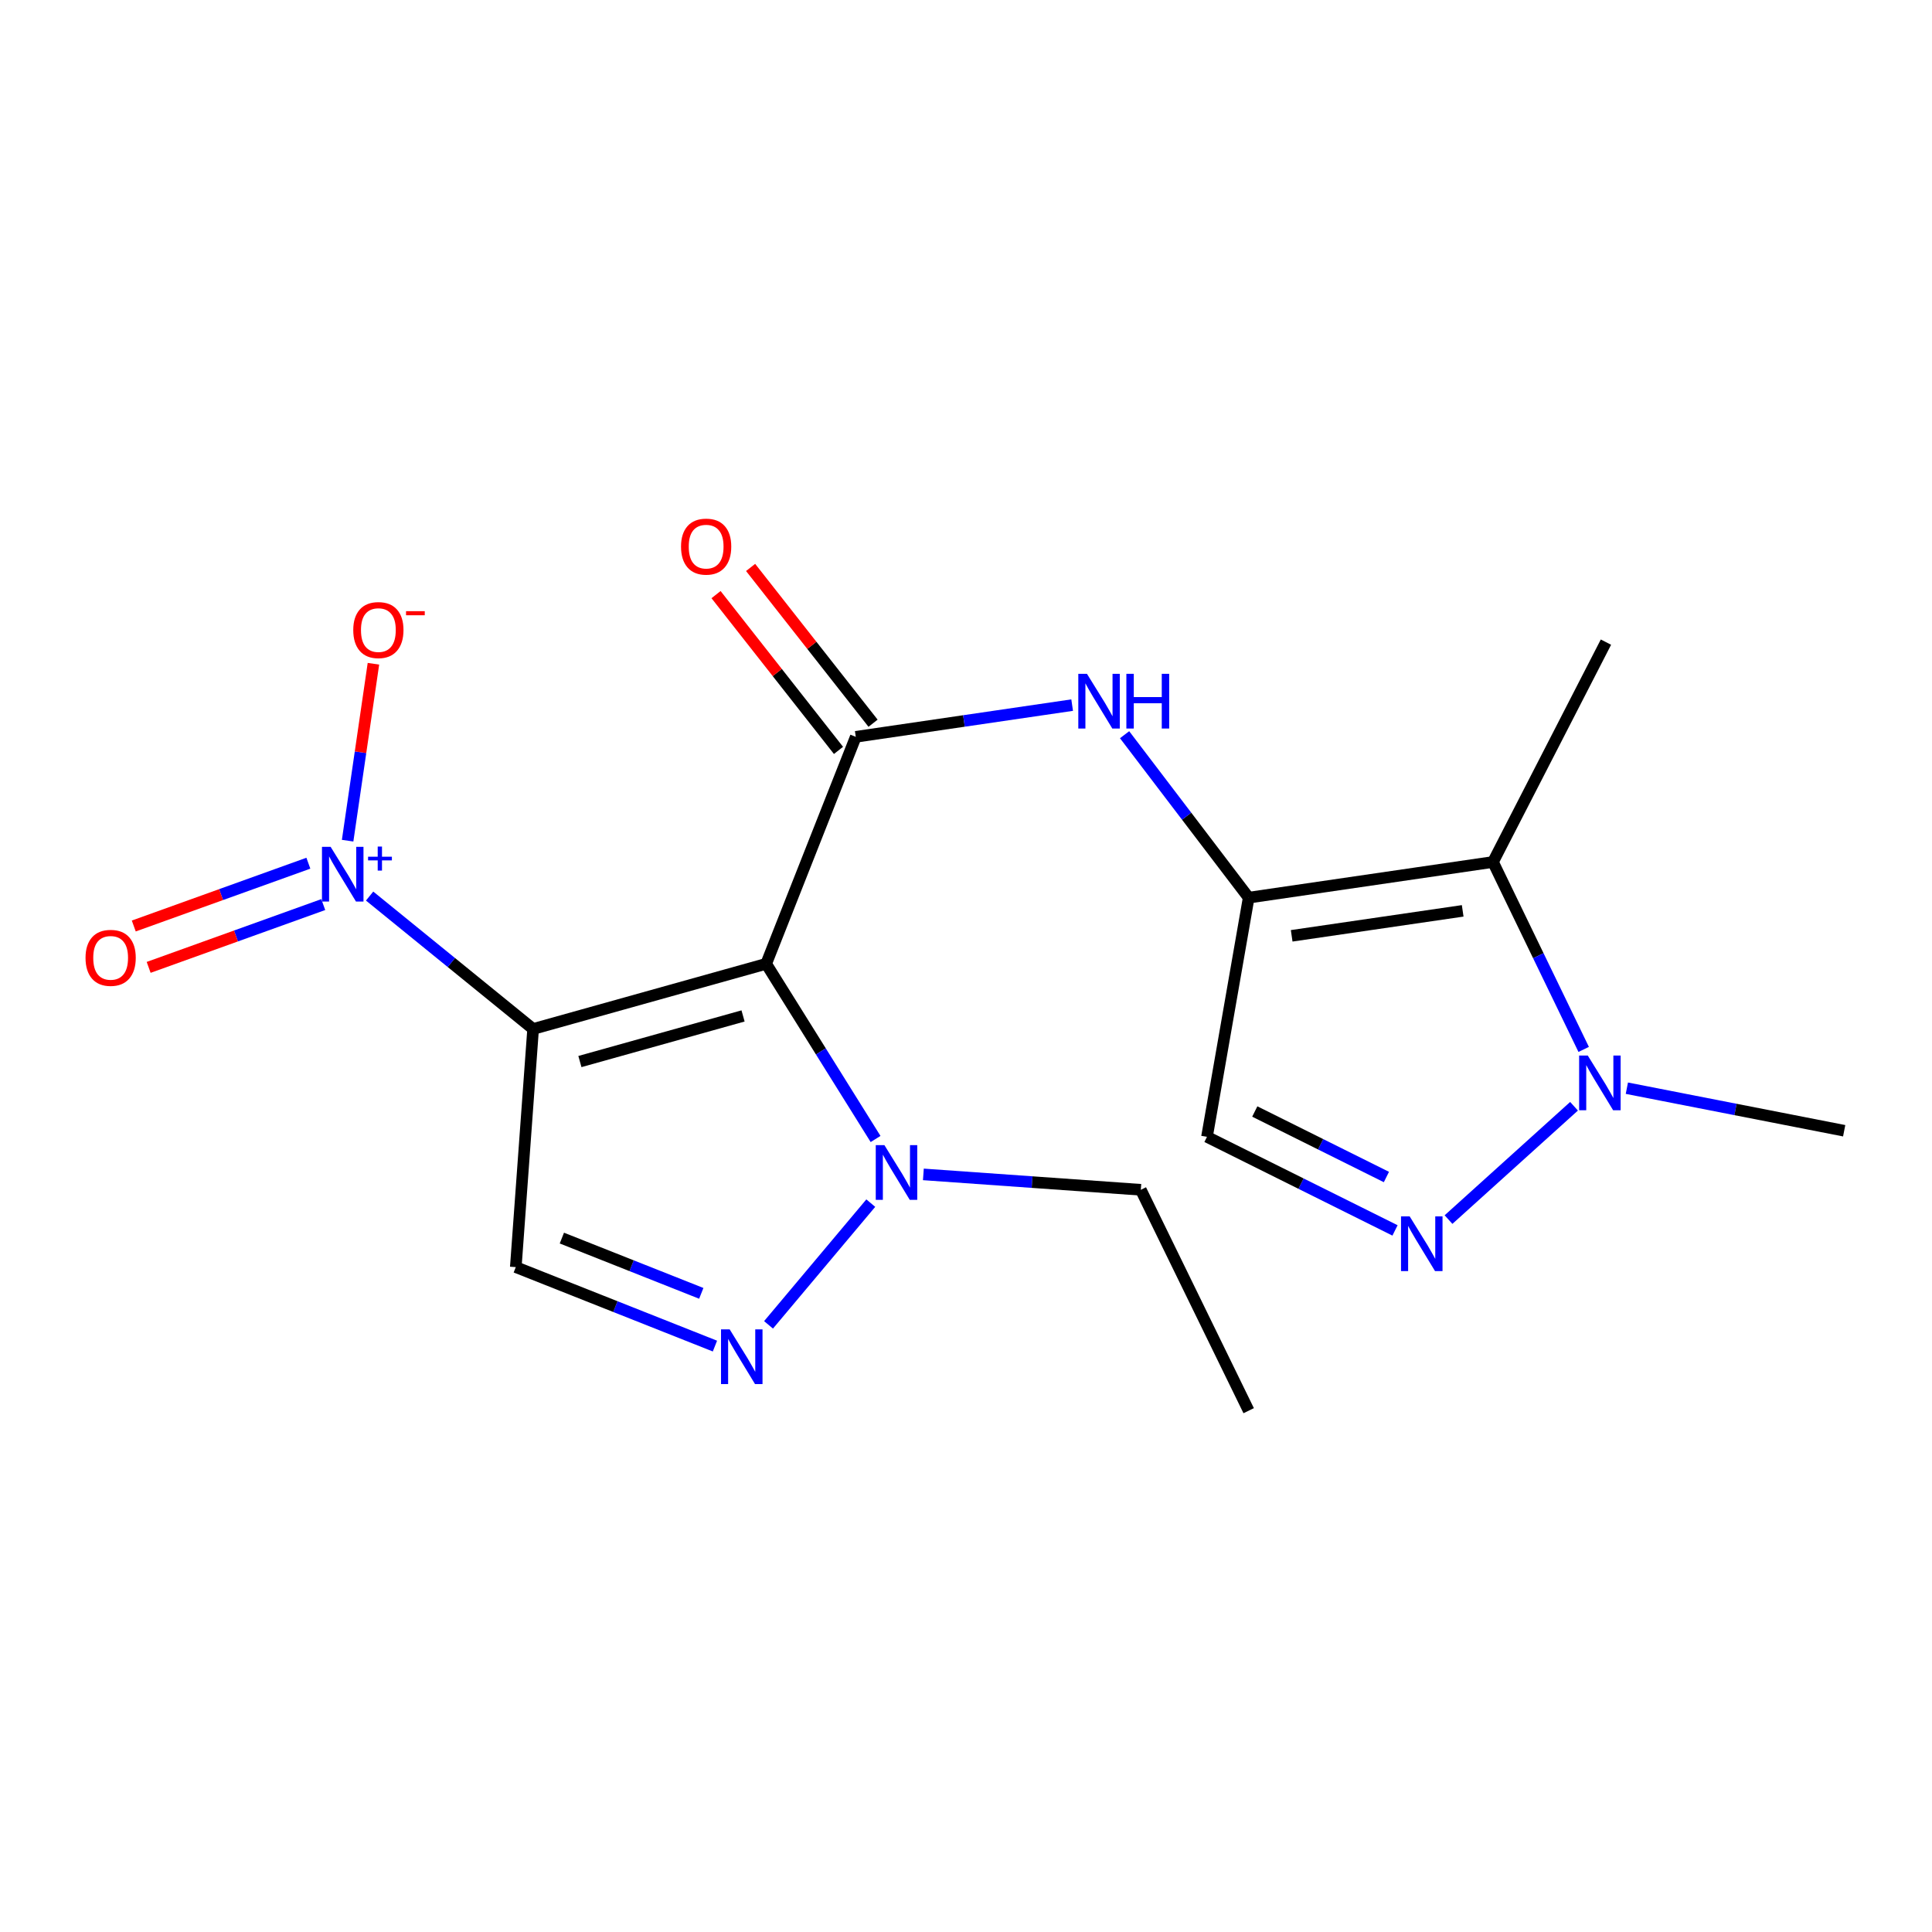 <?xml version='1.0' encoding='iso-8859-1'?>
<svg version='1.1' baseProfile='full'
              xmlns='http://www.w3.org/2000/svg'
                      xmlns:rdkit='http://www.rdkit.org/xml'
                      xmlns:xlink='http://www.w3.org/1999/xlink'
                  xml:space='preserve'
width='1000px' height='1000px' viewBox='0 0 1000 1000'>
<!-- END OF HEADER -->
<rect style='opacity:1.0;fill:#FFFFFF;stroke:none' width='1000' height='1000' x='0' y='0'> </rect>
<path class='bond-0' d='M 275.937,532.594 L 396.569,498.871' style='fill:none;fill-rule:evenodd;stroke:#000000;stroke-width:6px;stroke-linecap:butt;stroke-linejoin:miter;stroke-opacity:1' />
<path class='bond-0' d='M 300.16,549.456 L 384.602,525.849' style='fill:none;fill-rule:evenodd;stroke:#000000;stroke-width:6px;stroke-linecap:butt;stroke-linejoin:miter;stroke-opacity:1' />
<path class='bond-2' d='M 275.937,532.594 L 233.624,498.198' style='fill:none;fill-rule:evenodd;stroke:#000000;stroke-width:6px;stroke-linecap:butt;stroke-linejoin:miter;stroke-opacity:1' />
<path class='bond-2' d='M 233.624,498.198 L 191.311,463.801' style='fill:none;fill-rule:evenodd;stroke:#0000FF;stroke-width:6px;stroke-linecap:butt;stroke-linejoin:miter;stroke-opacity:1' />
<path class='bond-6' d='M 275.937,532.594 L 266.972,655.856' style='fill:none;fill-rule:evenodd;stroke:#000000;stroke-width:6px;stroke-linecap:butt;stroke-linejoin:miter;stroke-opacity:1' />
<path class='bond-1' d='M 396.569,498.871 L 442.95,381.375' style='fill:none;fill-rule:evenodd;stroke:#000000;stroke-width:6px;stroke-linecap:butt;stroke-linejoin:miter;stroke-opacity:1' />
<path class='bond-7' d='M 396.569,498.871 L 424.882,544.205' style='fill:none;fill-rule:evenodd;stroke:#000000;stroke-width:6px;stroke-linecap:butt;stroke-linejoin:miter;stroke-opacity:1' />
<path class='bond-7' d='M 424.882,544.205 L 453.196,589.539' style='fill:none;fill-rule:evenodd;stroke:#0000FF;stroke-width:6px;stroke-linecap:butt;stroke-linejoin:miter;stroke-opacity:1' />
<path class='bond-10' d='M 442.95,381.375 L 498.947,373.171' style='fill:none;fill-rule:evenodd;stroke:#000000;stroke-width:6px;stroke-linecap:butt;stroke-linejoin:miter;stroke-opacity:1' />
<path class='bond-10' d='M 498.947,373.171 L 554.945,364.966' style='fill:none;fill-rule:evenodd;stroke:#0000FF;stroke-width:6px;stroke-linecap:butt;stroke-linejoin:miter;stroke-opacity:1' />
<path class='bond-14' d='M 451.897,374.342 L 420.205,334.025' style='fill:none;fill-rule:evenodd;stroke:#000000;stroke-width:6px;stroke-linecap:butt;stroke-linejoin:miter;stroke-opacity:1' />
<path class='bond-14' d='M 420.205,334.025 L 388.512,293.707' style='fill:none;fill-rule:evenodd;stroke:#FF0000;stroke-width:6px;stroke-linecap:butt;stroke-linejoin:miter;stroke-opacity:1' />
<path class='bond-14' d='M 434.003,388.408 L 402.31,348.09' style='fill:none;fill-rule:evenodd;stroke:#000000;stroke-width:6px;stroke-linecap:butt;stroke-linejoin:miter;stroke-opacity:1' />
<path class='bond-14' d='M 402.31,348.09 L 370.618,307.773' style='fill:none;fill-rule:evenodd;stroke:#FF0000;stroke-width:6px;stroke-linecap:butt;stroke-linejoin:miter;stroke-opacity:1' />
<path class='bond-12' d='M 179.928,435.135 L 186.609,389.346' style='fill:none;fill-rule:evenodd;stroke:#0000FF;stroke-width:6px;stroke-linecap:butt;stroke-linejoin:miter;stroke-opacity:1' />
<path class='bond-12' d='M 186.609,389.346 L 193.289,343.558' style='fill:none;fill-rule:evenodd;stroke:#FF0000;stroke-width:6px;stroke-linecap:butt;stroke-linejoin:miter;stroke-opacity:1' />
<path class='bond-13' d='M 159.613,446.792 L 114.427,463.045' style='fill:none;fill-rule:evenodd;stroke:#0000FF;stroke-width:6px;stroke-linecap:butt;stroke-linejoin:miter;stroke-opacity:1' />
<path class='bond-13' d='M 114.427,463.045 L 69.24,479.297' style='fill:none;fill-rule:evenodd;stroke:#FF0000;stroke-width:6px;stroke-linecap:butt;stroke-linejoin:miter;stroke-opacity:1' />
<path class='bond-13' d='M 167.317,468.209 L 122.13,484.462' style='fill:none;fill-rule:evenodd;stroke:#0000FF;stroke-width:6px;stroke-linecap:butt;stroke-linejoin:miter;stroke-opacity:1' />
<path class='bond-13' d='M 122.13,484.462 L 76.944,500.715' style='fill:none;fill-rule:evenodd;stroke:#FF0000;stroke-width:6px;stroke-linecap:butt;stroke-linejoin:miter;stroke-opacity:1' />
<path class='bond-3' d='M 646.316,464.628 L 614.2,422.455' style='fill:none;fill-rule:evenodd;stroke:#000000;stroke-width:6px;stroke-linecap:butt;stroke-linejoin:miter;stroke-opacity:1' />
<path class='bond-3' d='M 614.2,422.455 L 582.084,380.282' style='fill:none;fill-rule:evenodd;stroke:#0000FF;stroke-width:6px;stroke-linecap:butt;stroke-linejoin:miter;stroke-opacity:1' />
<path class='bond-4' d='M 646.316,464.628 L 772.764,446.167' style='fill:none;fill-rule:evenodd;stroke:#000000;stroke-width:6px;stroke-linecap:butt;stroke-linejoin:miter;stroke-opacity:1' />
<path class='bond-4' d='M 668.571,484.381 L 757.085,471.458' style='fill:none;fill-rule:evenodd;stroke:#000000;stroke-width:6px;stroke-linecap:butt;stroke-linejoin:miter;stroke-opacity:1' />
<path class='bond-11' d='M 646.316,464.628 L 624.731,588.421' style='fill:none;fill-rule:evenodd;stroke:#000000;stroke-width:6px;stroke-linecap:butt;stroke-linejoin:miter;stroke-opacity:1' />
<path class='bond-9' d='M 772.764,446.167 L 796.236,494.673' style='fill:none;fill-rule:evenodd;stroke:#000000;stroke-width:6px;stroke-linecap:butt;stroke-linejoin:miter;stroke-opacity:1' />
<path class='bond-9' d='M 796.236,494.673 L 819.709,543.178' style='fill:none;fill-rule:evenodd;stroke:#0000FF;stroke-width:6px;stroke-linecap:butt;stroke-linejoin:miter;stroke-opacity:1' />
<path class='bond-15' d='M 772.764,446.167 L 831.233,332.364' style='fill:none;fill-rule:evenodd;stroke:#000000;stroke-width:6px;stroke-linecap:butt;stroke-linejoin:miter;stroke-opacity:1' />
<path class='bond-5' d='M 370.051,696.731 L 318.511,676.293' style='fill:none;fill-rule:evenodd;stroke:#0000FF;stroke-width:6px;stroke-linecap:butt;stroke-linejoin:miter;stroke-opacity:1' />
<path class='bond-5' d='M 318.511,676.293 L 266.972,655.856' style='fill:none;fill-rule:evenodd;stroke:#000000;stroke-width:6px;stroke-linecap:butt;stroke-linejoin:miter;stroke-opacity:1' />
<path class='bond-5' d='M 362.979,669.441 L 326.901,655.135' style='fill:none;fill-rule:evenodd;stroke:#0000FF;stroke-width:6px;stroke-linecap:butt;stroke-linejoin:miter;stroke-opacity:1' />
<path class='bond-5' d='M 326.901,655.135 L 290.824,640.829' style='fill:none;fill-rule:evenodd;stroke:#000000;stroke-width:6px;stroke-linecap:butt;stroke-linejoin:miter;stroke-opacity:1' />
<path class='bond-19' d='M 397.79,685.744 L 450.714,622.734' style='fill:none;fill-rule:evenodd;stroke:#0000FF;stroke-width:6px;stroke-linecap:butt;stroke-linejoin:miter;stroke-opacity:1' />
<path class='bond-16' d='M 477.938,607.867 L 534.214,611.851' style='fill:none;fill-rule:evenodd;stroke:#0000FF;stroke-width:6px;stroke-linecap:butt;stroke-linejoin:miter;stroke-opacity:1' />
<path class='bond-16' d='M 534.214,611.851 L 590.489,615.835' style='fill:none;fill-rule:evenodd;stroke:#000000;stroke-width:6px;stroke-linecap:butt;stroke-linejoin:miter;stroke-opacity:1' />
<path class='bond-8' d='M 722.06,636.864 L 673.395,612.642' style='fill:none;fill-rule:evenodd;stroke:#0000FF;stroke-width:6px;stroke-linecap:butt;stroke-linejoin:miter;stroke-opacity:1' />
<path class='bond-8' d='M 673.395,612.642 L 624.731,588.421' style='fill:none;fill-rule:evenodd;stroke:#000000;stroke-width:6px;stroke-linecap:butt;stroke-linejoin:miter;stroke-opacity:1' />
<path class='bond-8' d='M 717.602,609.221 L 683.537,592.266' style='fill:none;fill-rule:evenodd;stroke:#0000FF;stroke-width:6px;stroke-linecap:butt;stroke-linejoin:miter;stroke-opacity:1' />
<path class='bond-8' d='M 683.537,592.266 L 649.472,575.311' style='fill:none;fill-rule:evenodd;stroke:#000000;stroke-width:6px;stroke-linecap:butt;stroke-linejoin:miter;stroke-opacity:1' />
<path class='bond-20' d='M 749.75,631.254 L 814.719,572.594' style='fill:none;fill-rule:evenodd;stroke:#0000FF;stroke-width:6px;stroke-linecap:butt;stroke-linejoin:miter;stroke-opacity:1' />
<path class='bond-17' d='M 842.059,563.248 L 898.302,574.26' style='fill:none;fill-rule:evenodd;stroke:#0000FF;stroke-width:6px;stroke-linecap:butt;stroke-linejoin:miter;stroke-opacity:1' />
<path class='bond-17' d='M 898.302,574.26 L 954.545,585.272' style='fill:none;fill-rule:evenodd;stroke:#000000;stroke-width:6px;stroke-linecap:butt;stroke-linejoin:miter;stroke-opacity:1' />
<path class='bond-18' d='M 590.489,615.835 L 646.316,730.169' style='fill:none;fill-rule:evenodd;stroke:#000000;stroke-width:6px;stroke-linecap:butt;stroke-linejoin:miter;stroke-opacity:1' />
<path  class='atom-3' d='M 171.136 438.329
L 180.416 453.329
Q 181.336 454.809, 182.816 457.489
Q 184.296 460.169, 184.376 460.329
L 184.376 438.329
L 188.136 438.329
L 188.136 466.649
L 184.256 466.649
L 174.296 450.249
Q 173.136 448.329, 171.896 446.129
Q 170.696 443.929, 170.336 443.249
L 170.336 466.649
L 166.656 466.649
L 166.656 438.329
L 171.136 438.329
' fill='#0000FF'/>
<path  class='atom-3' d='M 190.512 443.434
L 195.502 443.434
L 195.502 438.181
L 197.72 438.181
L 197.72 443.434
L 202.841 443.434
L 202.841 445.335
L 197.72 445.335
L 197.72 450.615
L 195.502 450.615
L 195.502 445.335
L 190.512 445.335
L 190.512 443.434
' fill='#0000FF'/>
<path  class='atom-6' d='M 377.676 688.077
L 386.956 703.077
Q 387.876 704.557, 389.356 707.237
Q 390.836 709.917, 390.916 710.077
L 390.916 688.077
L 394.676 688.077
L 394.676 716.397
L 390.796 716.397
L 380.836 699.997
Q 379.676 698.077, 378.436 695.877
Q 377.236 693.677, 376.876 692.997
L 376.876 716.397
L 373.196 716.397
L 373.196 688.077
L 377.676 688.077
' fill='#0000FF'/>
<path  class='atom-8' d='M 457.769 592.722
L 467.049 607.722
Q 467.969 609.202, 469.449 611.882
Q 470.929 614.562, 471.009 614.722
L 471.009 592.722
L 474.769 592.722
L 474.769 621.042
L 470.889 621.042
L 460.929 604.642
Q 459.769 602.722, 458.529 600.522
Q 457.329 598.322, 456.969 597.642
L 456.969 621.042
L 453.289 621.042
L 453.289 592.722
L 457.769 592.722
' fill='#0000FF'/>
<path  class='atom-9' d='M 729.644 629.595
L 738.924 644.595
Q 739.844 646.075, 741.324 648.755
Q 742.804 651.435, 742.884 651.595
L 742.884 629.595
L 746.644 629.595
L 746.644 657.915
L 742.764 657.915
L 732.804 641.515
Q 731.644 639.595, 730.404 637.395
Q 729.204 635.195, 728.844 634.515
L 728.844 657.915
L 725.164 657.915
L 725.164 629.595
L 729.644 629.595
' fill='#0000FF'/>
<path  class='atom-10' d='M 821.837 546.354
L 831.117 561.354
Q 832.037 562.834, 833.517 565.514
Q 834.997 568.194, 835.077 568.354
L 835.077 546.354
L 838.837 546.354
L 838.837 574.674
L 834.957 574.674
L 824.997 558.274
Q 823.837 556.354, 822.597 554.154
Q 821.397 551.954, 821.037 551.274
L 821.037 574.674
L 817.357 574.674
L 817.357 546.354
L 821.837 546.354
' fill='#0000FF'/>
<path  class='atom-11' d='M 562.607 348.766
L 571.887 363.766
Q 572.807 365.246, 574.287 367.926
Q 575.767 370.606, 575.847 370.766
L 575.847 348.766
L 579.607 348.766
L 579.607 377.086
L 575.727 377.086
L 565.767 360.686
Q 564.607 358.766, 563.367 356.566
Q 562.167 354.366, 561.807 353.686
L 561.807 377.086
L 558.127 377.086
L 558.127 348.766
L 562.607 348.766
' fill='#0000FF'/>
<path  class='atom-11' d='M 583.007 348.766
L 586.847 348.766
L 586.847 360.806
L 601.327 360.806
L 601.327 348.766
L 605.167 348.766
L 605.167 377.086
L 601.327 377.086
L 601.327 364.006
L 586.847 364.006
L 586.847 377.086
L 583.007 377.086
L 583.007 348.766
' fill='#0000FF'/>
<path  class='atom-13' d='M 182.845 326.121
Q 182.845 319.321, 186.205 315.521
Q 189.565 311.721, 195.845 311.721
Q 202.125 311.721, 205.485 315.521
Q 208.845 319.321, 208.845 326.121
Q 208.845 333.001, 205.445 336.921
Q 202.045 340.801, 195.845 340.801
Q 189.605 340.801, 186.205 336.921
Q 182.845 333.041, 182.845 326.121
M 195.845 337.601
Q 200.165 337.601, 202.485 334.721
Q 204.845 331.801, 204.845 326.121
Q 204.845 320.561, 202.485 317.761
Q 200.165 314.921, 195.845 314.921
Q 191.525 314.921, 189.165 317.721
Q 186.845 320.521, 186.845 326.121
Q 186.845 331.841, 189.165 334.721
Q 191.525 337.601, 195.845 337.601
' fill='#FF0000'/>
<path  class='atom-13' d='M 210.165 316.344
L 219.854 316.344
L 219.854 318.456
L 210.165 318.456
L 210.165 316.344
' fill='#FF0000'/>
<path  class='atom-14' d='M 44.271 495.777
Q 44.271 488.977, 47.631 485.177
Q 50.991 481.377, 57.271 481.377
Q 63.551 481.377, 66.911 485.177
Q 70.271 488.977, 70.271 495.777
Q 70.271 502.657, 66.871 506.577
Q 63.471 510.457, 57.271 510.457
Q 51.031 510.457, 47.631 506.577
Q 44.271 502.697, 44.271 495.777
M 57.271 507.257
Q 61.591 507.257, 63.911 504.377
Q 66.271 501.457, 66.271 495.777
Q 66.271 490.217, 63.911 487.417
Q 61.591 484.577, 57.271 484.577
Q 52.951 484.577, 50.591 487.377
Q 48.271 490.177, 48.271 495.777
Q 48.271 501.497, 50.591 504.377
Q 52.951 507.257, 57.271 507.257
' fill='#FF0000'/>
<path  class='atom-15' d='M 352.5 282.927
Q 352.5 276.127, 355.86 272.327
Q 359.22 268.527, 365.5 268.527
Q 371.78 268.527, 375.14 272.327
Q 378.5 276.127, 378.5 282.927
Q 378.5 289.807, 375.1 293.727
Q 371.7 297.607, 365.5 297.607
Q 359.26 297.607, 355.86 293.727
Q 352.5 289.847, 352.5 282.927
M 365.5 294.407
Q 369.82 294.407, 372.14 291.527
Q 374.5 288.607, 374.5 282.927
Q 374.5 277.367, 372.14 274.567
Q 369.82 271.727, 365.5 271.727
Q 361.18 271.727, 358.82 274.527
Q 356.5 277.327, 356.5 282.927
Q 356.5 288.647, 358.82 291.527
Q 361.18 294.407, 365.5 294.407
' fill='#FF0000'/>
</svg>
